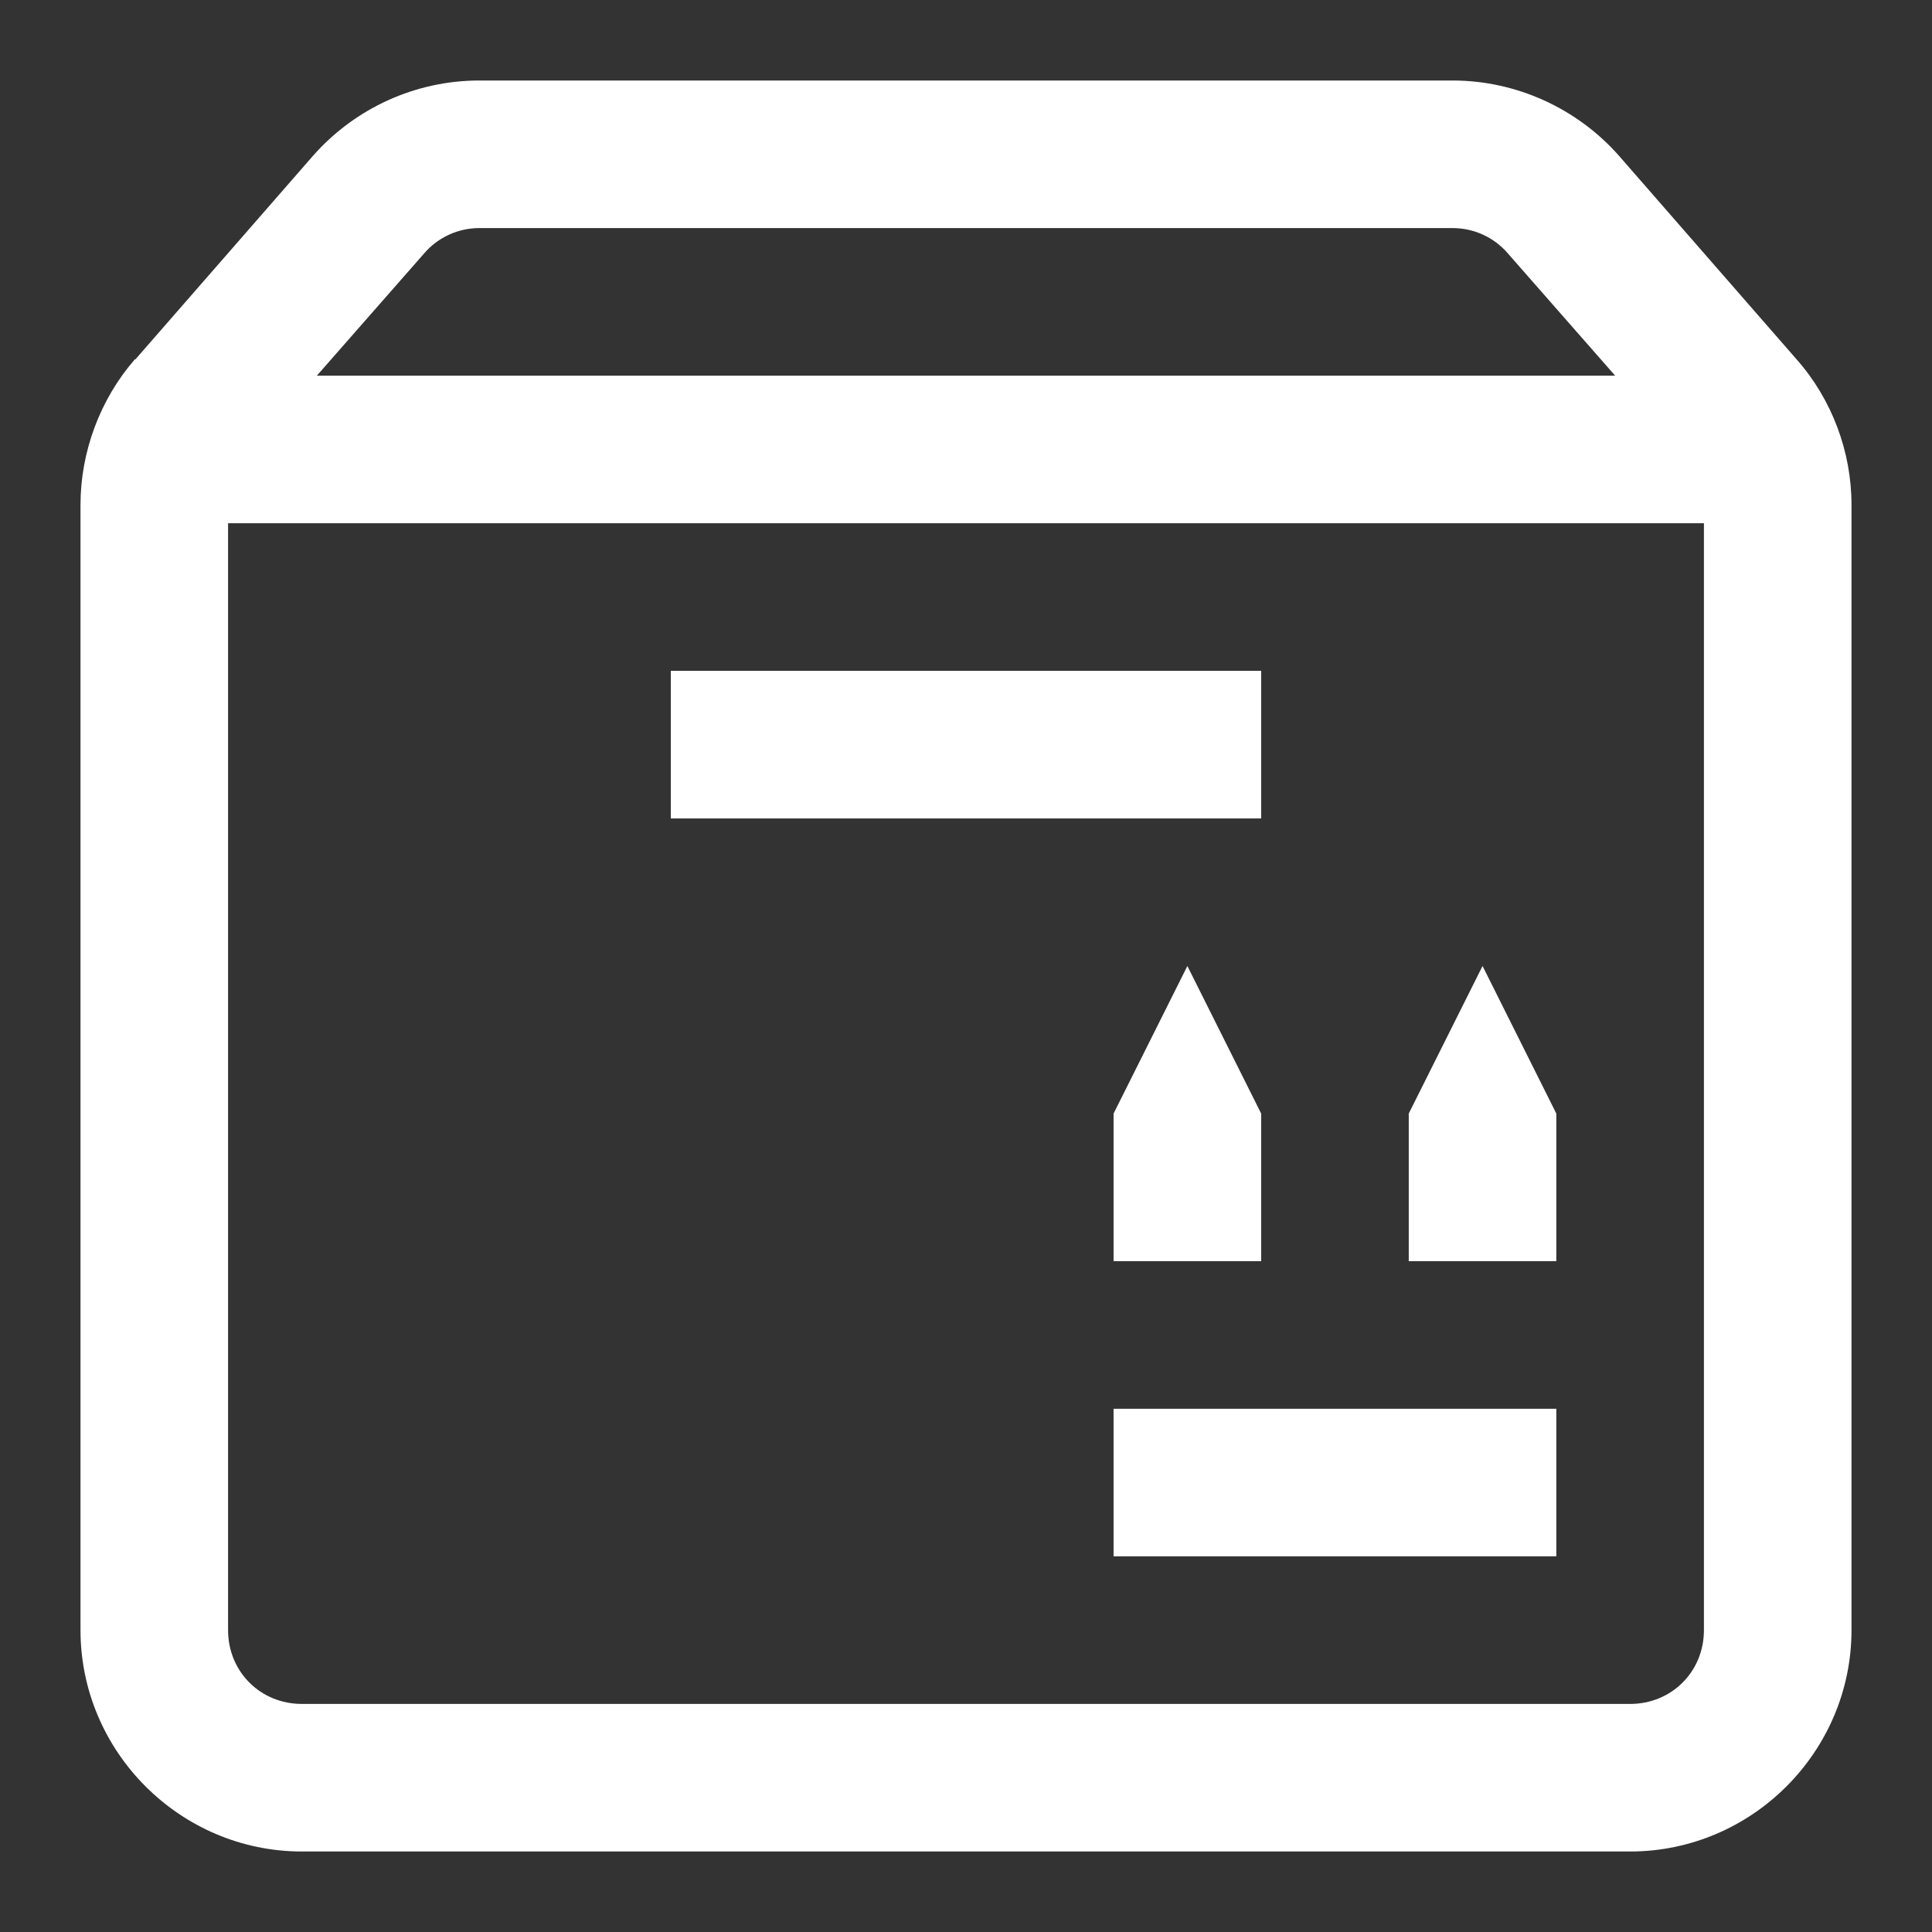 <?xml version="1.0" encoding="UTF-8"?>
<svg width="60px" height="60px" viewBox="0 0 60 60" version="1.1" xmlns="http://www.w3.org/2000/svg" xmlns:xlink="http://www.w3.org/1999/xlink">
    <rect x="0" y="0" width="60" height="60" fill="#333333" stroke="none"/>
    <!-- Generator: Sketch 49.1 (51147) - http://www.bohemiancoding.com/sketch -->
    <title>icon_0</title>
    <desc>Created with Sketch.</desc>
    <defs></defs>
    <g id="icon_0" stroke="none" stroke-width="1" fill="none" fill-rule="evenodd">
        <rect id="Rectangle-15" fill-opacity="0" fill="#FFFFFF" x="0" y="0" width="60" height="60"></rect>
        <path d="M14.889,2.5 C12.902,2.5 11.022,3.359 9.715,4.845 L4.201,11.165 C4.201,11.147 4.201,11.147 4.183,11.165 C3.109,12.401 2.5,14.03 2.5,15.677 L2.5,50.625 C2.5,54.403 5.597,57.5 9.375,57.5 L50.625,57.5 C54.403,57.5 57.5,54.403 57.5,50.625 L57.5,15.677 C57.5,14.03 56.891,12.401 55.799,11.165 C55.799,11.147 55.799,11.147 55.799,11.165 L50.285,4.845 C48.978,3.359 47.08,2.5 45.111,2.5 L14.889,2.5 Z M14.889,7.083 L45.111,7.083 C45.773,7.083 46.4,7.37 46.829,7.871 L50.16,11.667 L9.84,11.667 L13.171,7.871 C13.6,7.37 14.227,7.083 14.889,7.083 Z M7.083,16.25 L52.917,16.25 L52.917,50.625 C52.917,51.914 51.914,52.917 50.625,52.917 L9.375,52.917 C8.086,52.917 7.083,51.914 7.083,50.625 L7.083,16.25 Z M20.833,20.833 L20.833,25.417 L39.167,25.417 L39.167,20.833 L20.833,20.833 Z M36.875,30 L34.583,34.583 L34.583,39.167 L39.167,39.167 L39.167,34.583 L36.875,30 Z M46.042,30 L43.75,34.583 L43.75,39.167 L48.333,39.167 L48.333,34.583 L46.042,30 Z M34.583,43.75 L34.583,48.333 L48.333,48.333 L48.333,43.75 L34.583,43.75 Z" id="Shape" fill="#FFFFFF" fill-rule="nonzero"></path>
    </g>
</svg>